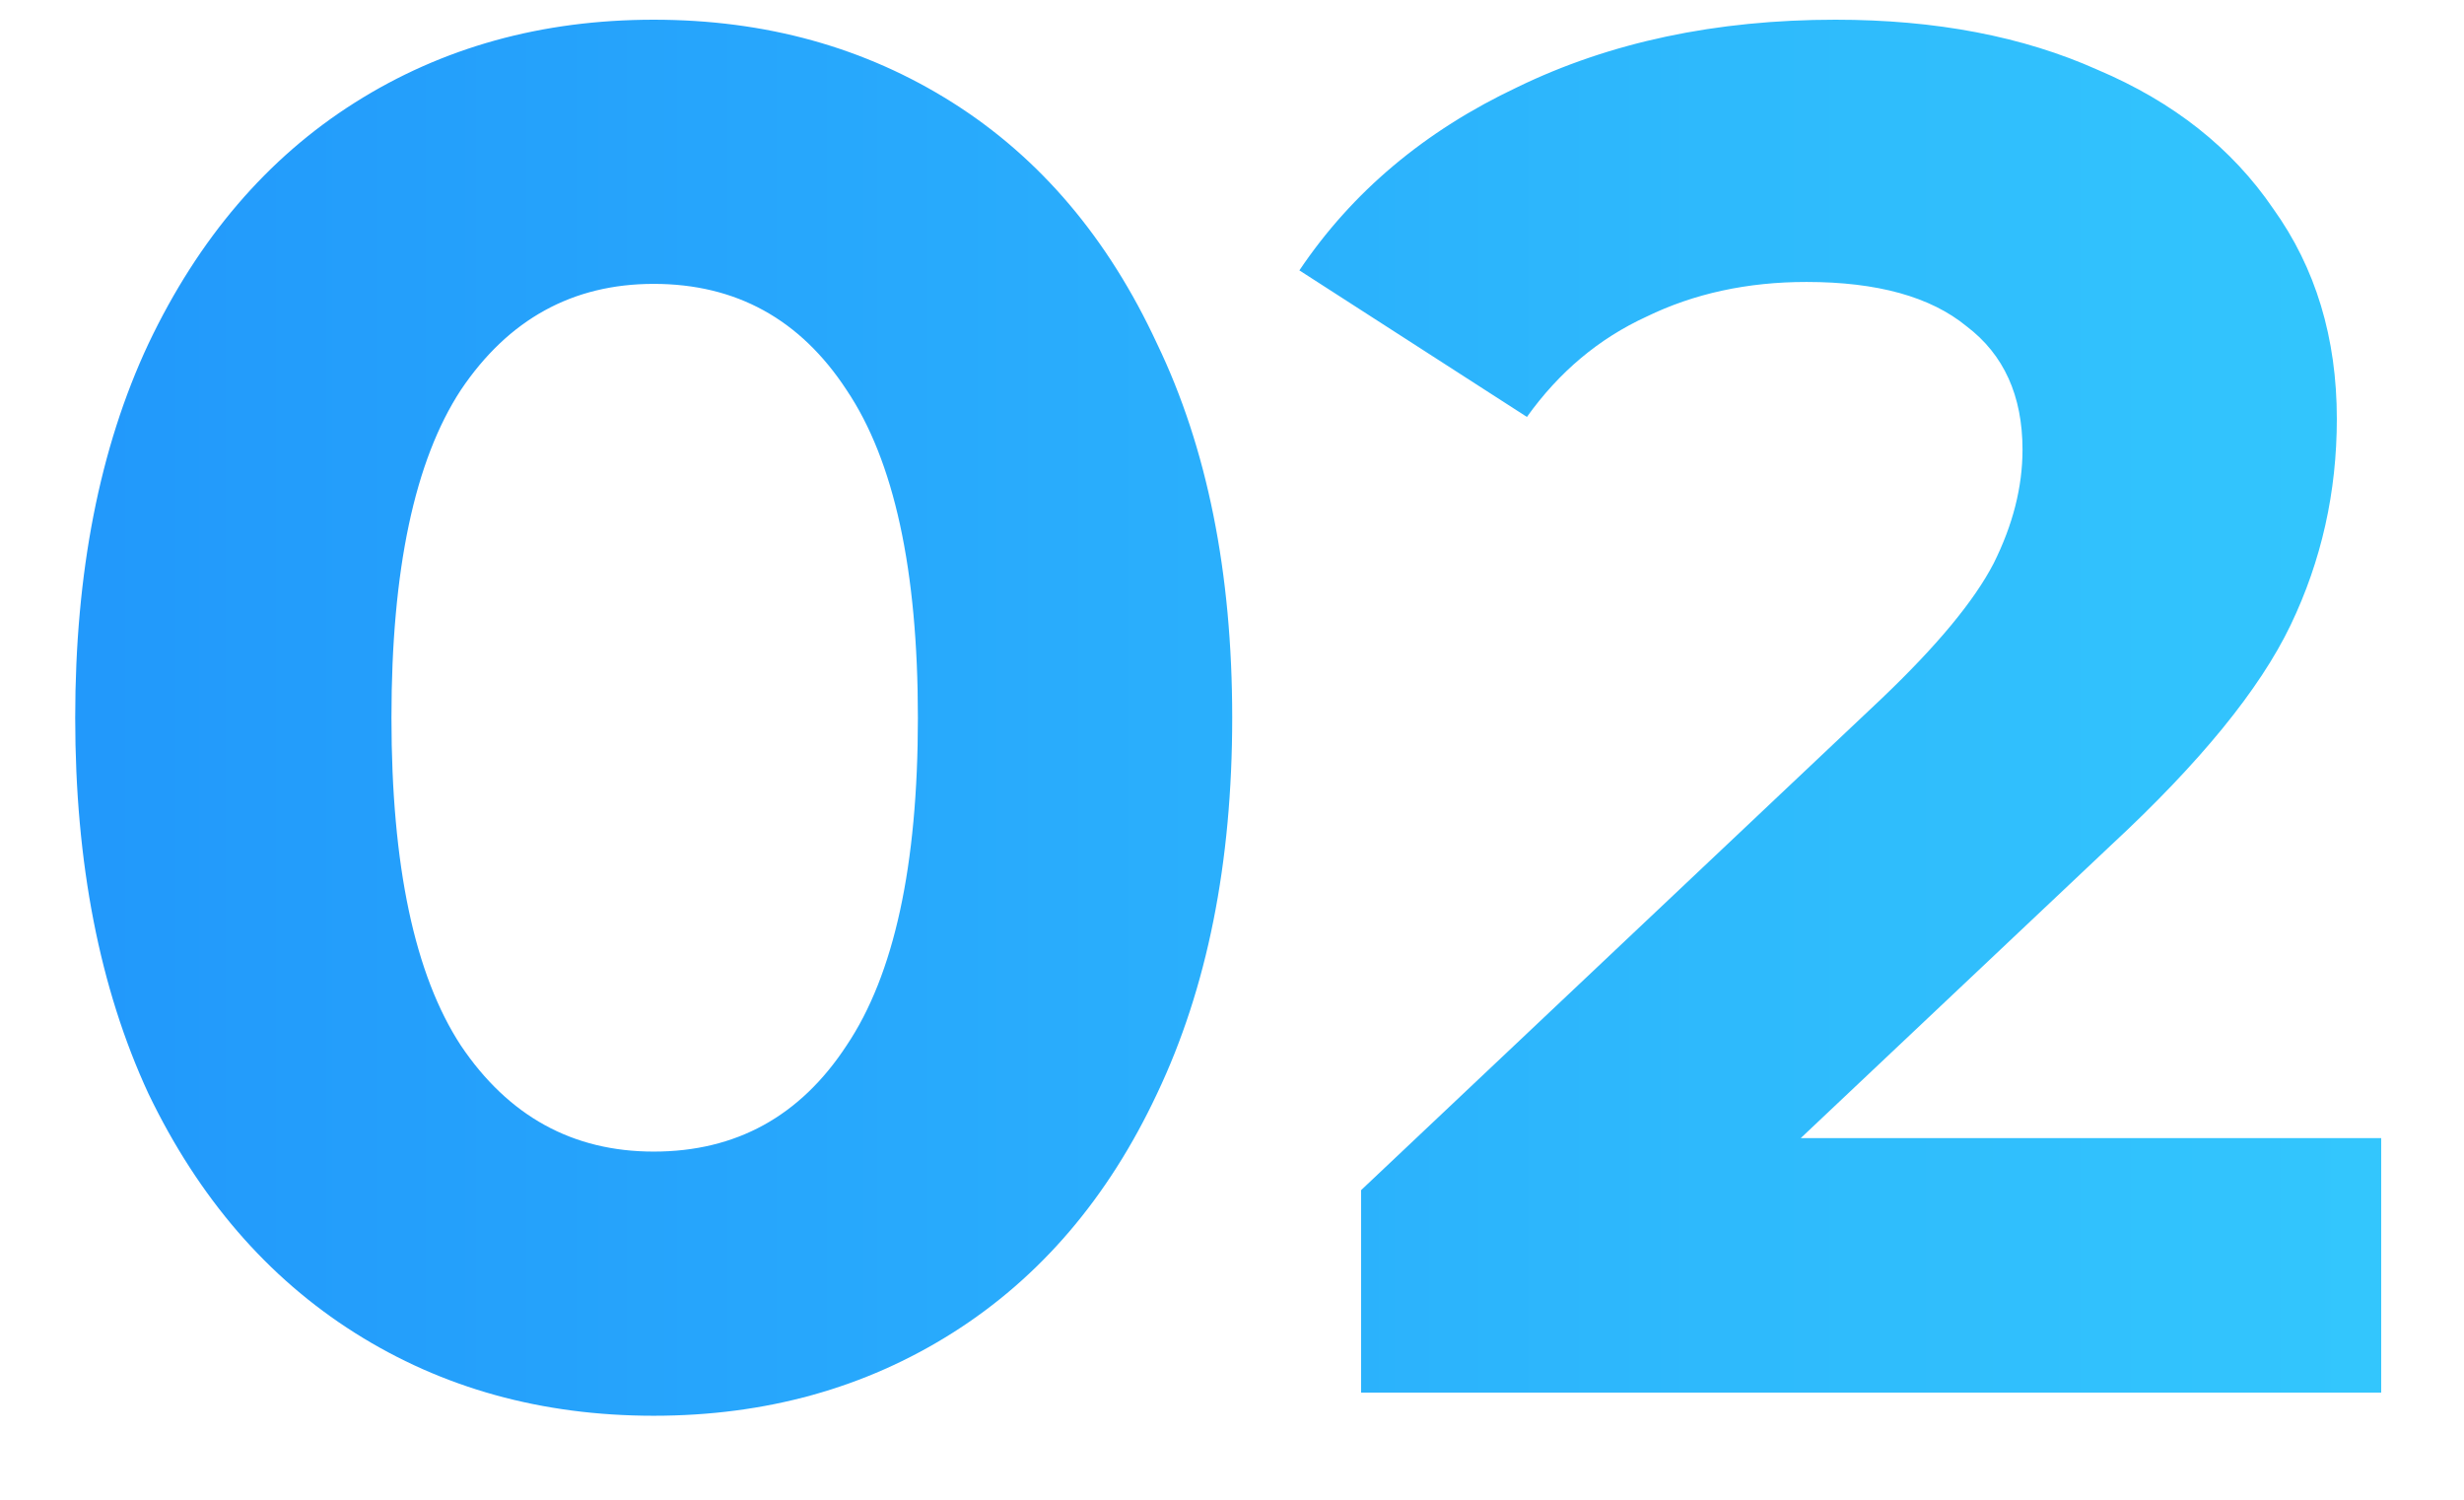 <?xml version="1.0" encoding="UTF-8"?> <svg xmlns="http://www.w3.org/2000/svg" width="23" height="14" viewBox="0 0 23 14" fill="none"> <path d="M6.102 13.216C5.058 13.216 4.128 12.958 3.312 12.442C2.496 11.926 1.854 11.182 1.386 10.21C0.93 9.226 0.702 8.056 0.702 6.7C0.702 5.344 0.93 4.18 1.386 3.208C1.854 2.224 2.496 1.474 3.312 0.958C4.128 0.442 5.058 0.184 6.102 0.184C7.146 0.184 8.076 0.442 8.892 0.958C9.708 1.474 10.344 2.224 10.8 3.208C11.268 4.18 11.502 5.344 11.502 6.7C11.502 8.056 11.268 9.226 10.8 10.21C10.344 11.182 9.708 11.926 8.892 12.442C8.076 12.958 7.146 13.216 6.102 13.216ZM6.102 10.75C6.87 10.75 7.47 10.42 7.902 9.76C8.346 9.1 8.568 8.08 8.568 6.7C8.568 5.32 8.346 4.3 7.902 3.64C7.47 2.98 6.87 2.65 6.102 2.65C5.346 2.65 4.746 2.98 4.302 3.64C3.87 4.3 3.654 5.32 3.654 6.7C3.654 8.08 3.87 9.1 4.302 9.76C4.746 10.42 5.346 10.75 6.102 10.75ZM22.227 10.624V13H12.705V11.11L17.565 6.52C18.081 6.028 18.429 5.608 18.609 5.26C18.789 4.9 18.879 4.546 18.879 4.198C18.879 3.694 18.705 3.31 18.357 3.046C18.021 2.77 17.523 2.632 16.863 2.632C16.311 2.632 15.813 2.74 15.369 2.956C14.925 3.16 14.553 3.472 14.253 3.892L12.129 2.524C12.621 1.792 13.299 1.222 14.163 0.814C15.027 0.394 16.017 0.184 17.133 0.184C18.069 0.184 18.885 0.34 19.581 0.652C20.289 0.952 20.835 1.384 21.219 1.948C21.615 2.5 21.813 3.154 21.813 3.91C21.813 4.594 21.669 5.236 21.381 5.836C21.093 6.436 20.535 7.12 19.707 7.888L16.809 10.624H22.227Z" fill="url(#paint0_linear)"></path> <defs> <linearGradient id="paint0_linear" x1="0" y1="6" x2="25" y2="6" gradientUnits="userSpaceOnUse"> <stop stop-color="#2197FB"></stop> <stop offset="0.992" stop-color="#35CCFD"></stop> </linearGradient> </defs> </svg> 